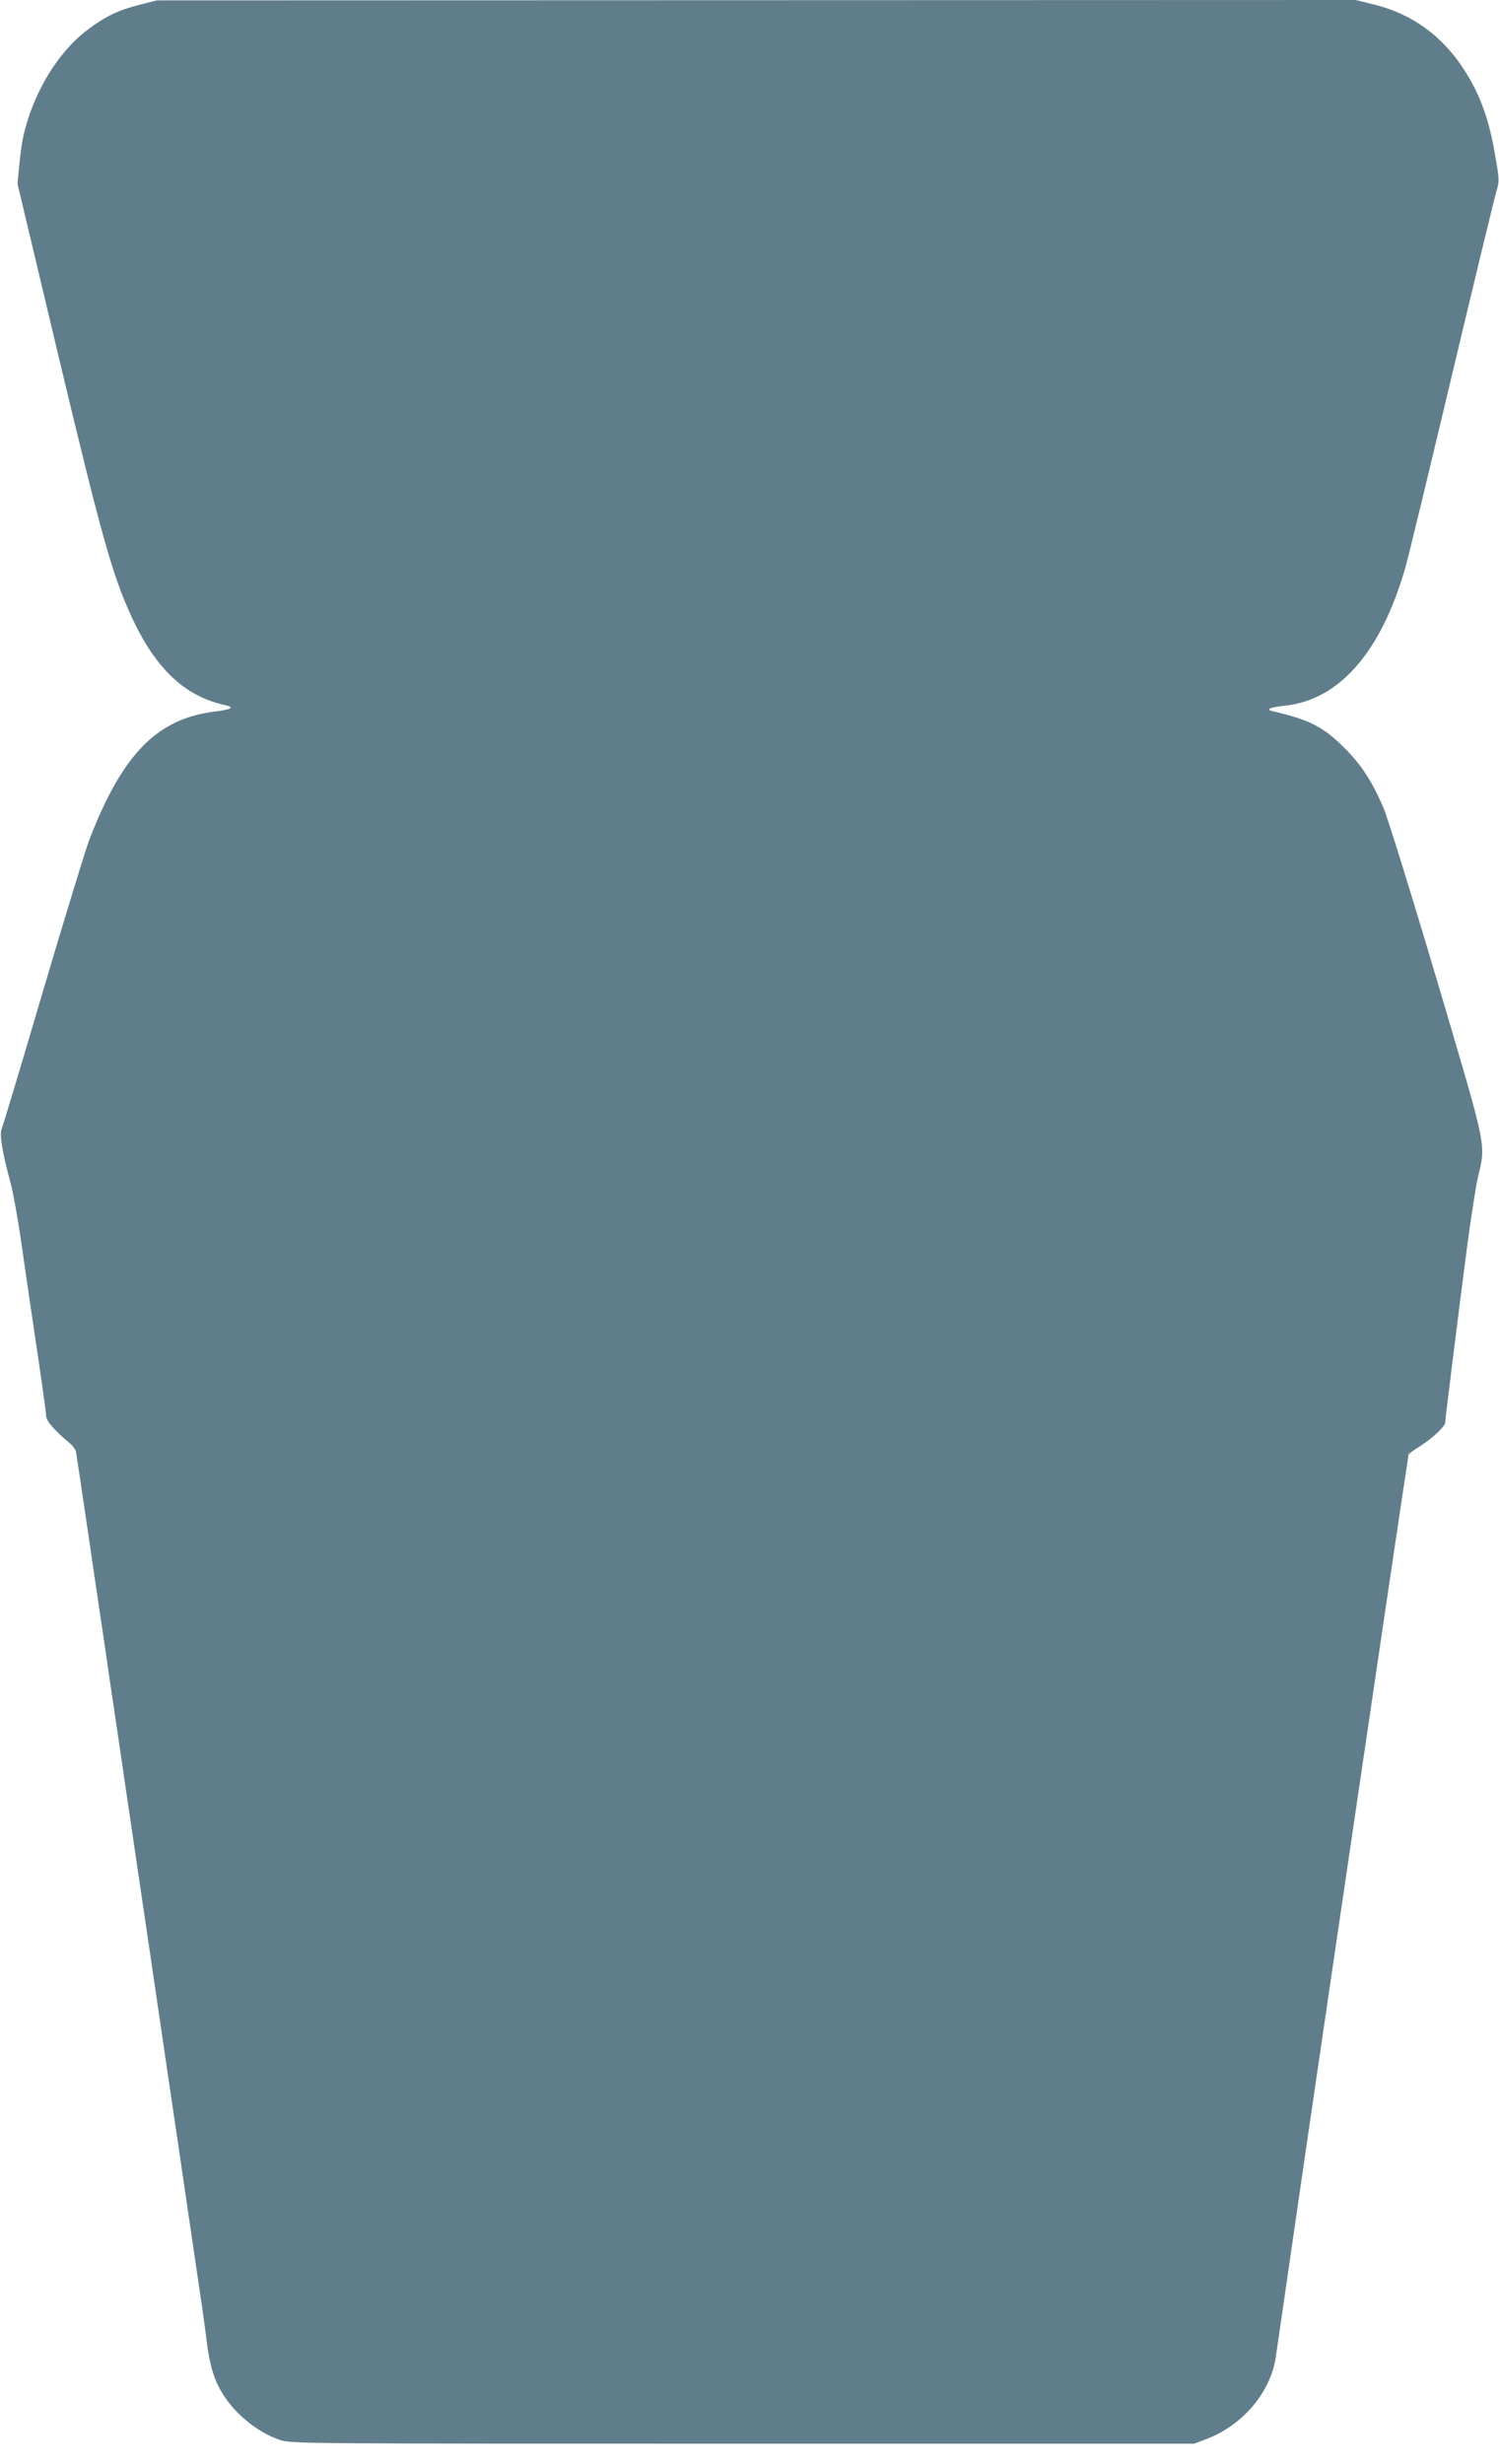 <?xml version="1.0" standalone="no"?>
<!DOCTYPE svg PUBLIC "-//W3C//DTD SVG 20010904//EN"
 "http://www.w3.org/TR/2001/REC-SVG-20010904/DTD/svg10.dtd">
<svg version="1.0" xmlns="http://www.w3.org/2000/svg"
 width="779pt" height="1280pt" viewBox="0 0 779 1280"
 preserveAspectRatio="xMidYMid meet">
<g transform="translate(0,1280) scale(0.1,-0.1)"
fill="#607d8b" stroke="none">
<path d="M724 12775 c-110 -28 -177 -60 -272 -132 -155 -118 -283 -332 -332
-557 -6 -27 -15 -92 -20 -145 l-9 -96 214 -899 c225 -942 280 -1137 381 -1355
125 -268 275 -409 487 -455 48 -11 29 -22 -60 -33 -298 -38 -476 -220 -648
-663 -20 -52 -128 -406 -241 -787 -112 -381 -209 -703 -215 -717 -13 -28 2
-120 46 -281 13 -49 38 -187 55 -305 17 -118 39 -273 50 -345 57 -382 80 -542
80 -564 0 -23 50 -79 122 -138 15 -12 30 -33 33 -45 2 -13 27 -178 55 -368 28
-190 59 -403 70 -475 11 -71 33 -224 50 -340 17 -115 40 -271 51 -345 47 -319
60 -406 89 -605 17 -115 40 -271 51 -345 47 -319 60 -406 89 -605 17 -115 39
-268 50 -340 11 -71 42 -285 70 -475 28 -190 59 -401 69 -470 11 -69 24 -168
31 -220 16 -140 36 -216 76 -287 64 -115 189 -219 310 -259 58 -19 118 -19
2404 -19 l2345 0 57 21 c193 71 341 244 368 429 6 39 46 318 90 620 44 303
129 888 190 1300 61 413 124 840 140 950 80 544 214 1450 240 1621 17 106 30
195 30 198 0 3 29 24 64 46 61 39 126 100 126 119 0 15 79 647 115 921 20 146
44 304 55 352 42 181 53 129 -213 1027 -131 442 -256 844 -277 893 -60 140
-116 226 -204 313 -110 110 -182 146 -371 190 -41 9 -17 21 64 29 282 31 498
279 624 716 14 47 122 495 241 995 119 501 224 934 233 963 15 50 15 59 -7
185 -26 154 -62 268 -119 373 -118 219 -286 354 -509 410 l-97 24 -3115 -1
-3115 -1 -91 -23z"/>
</g>
</svg>
